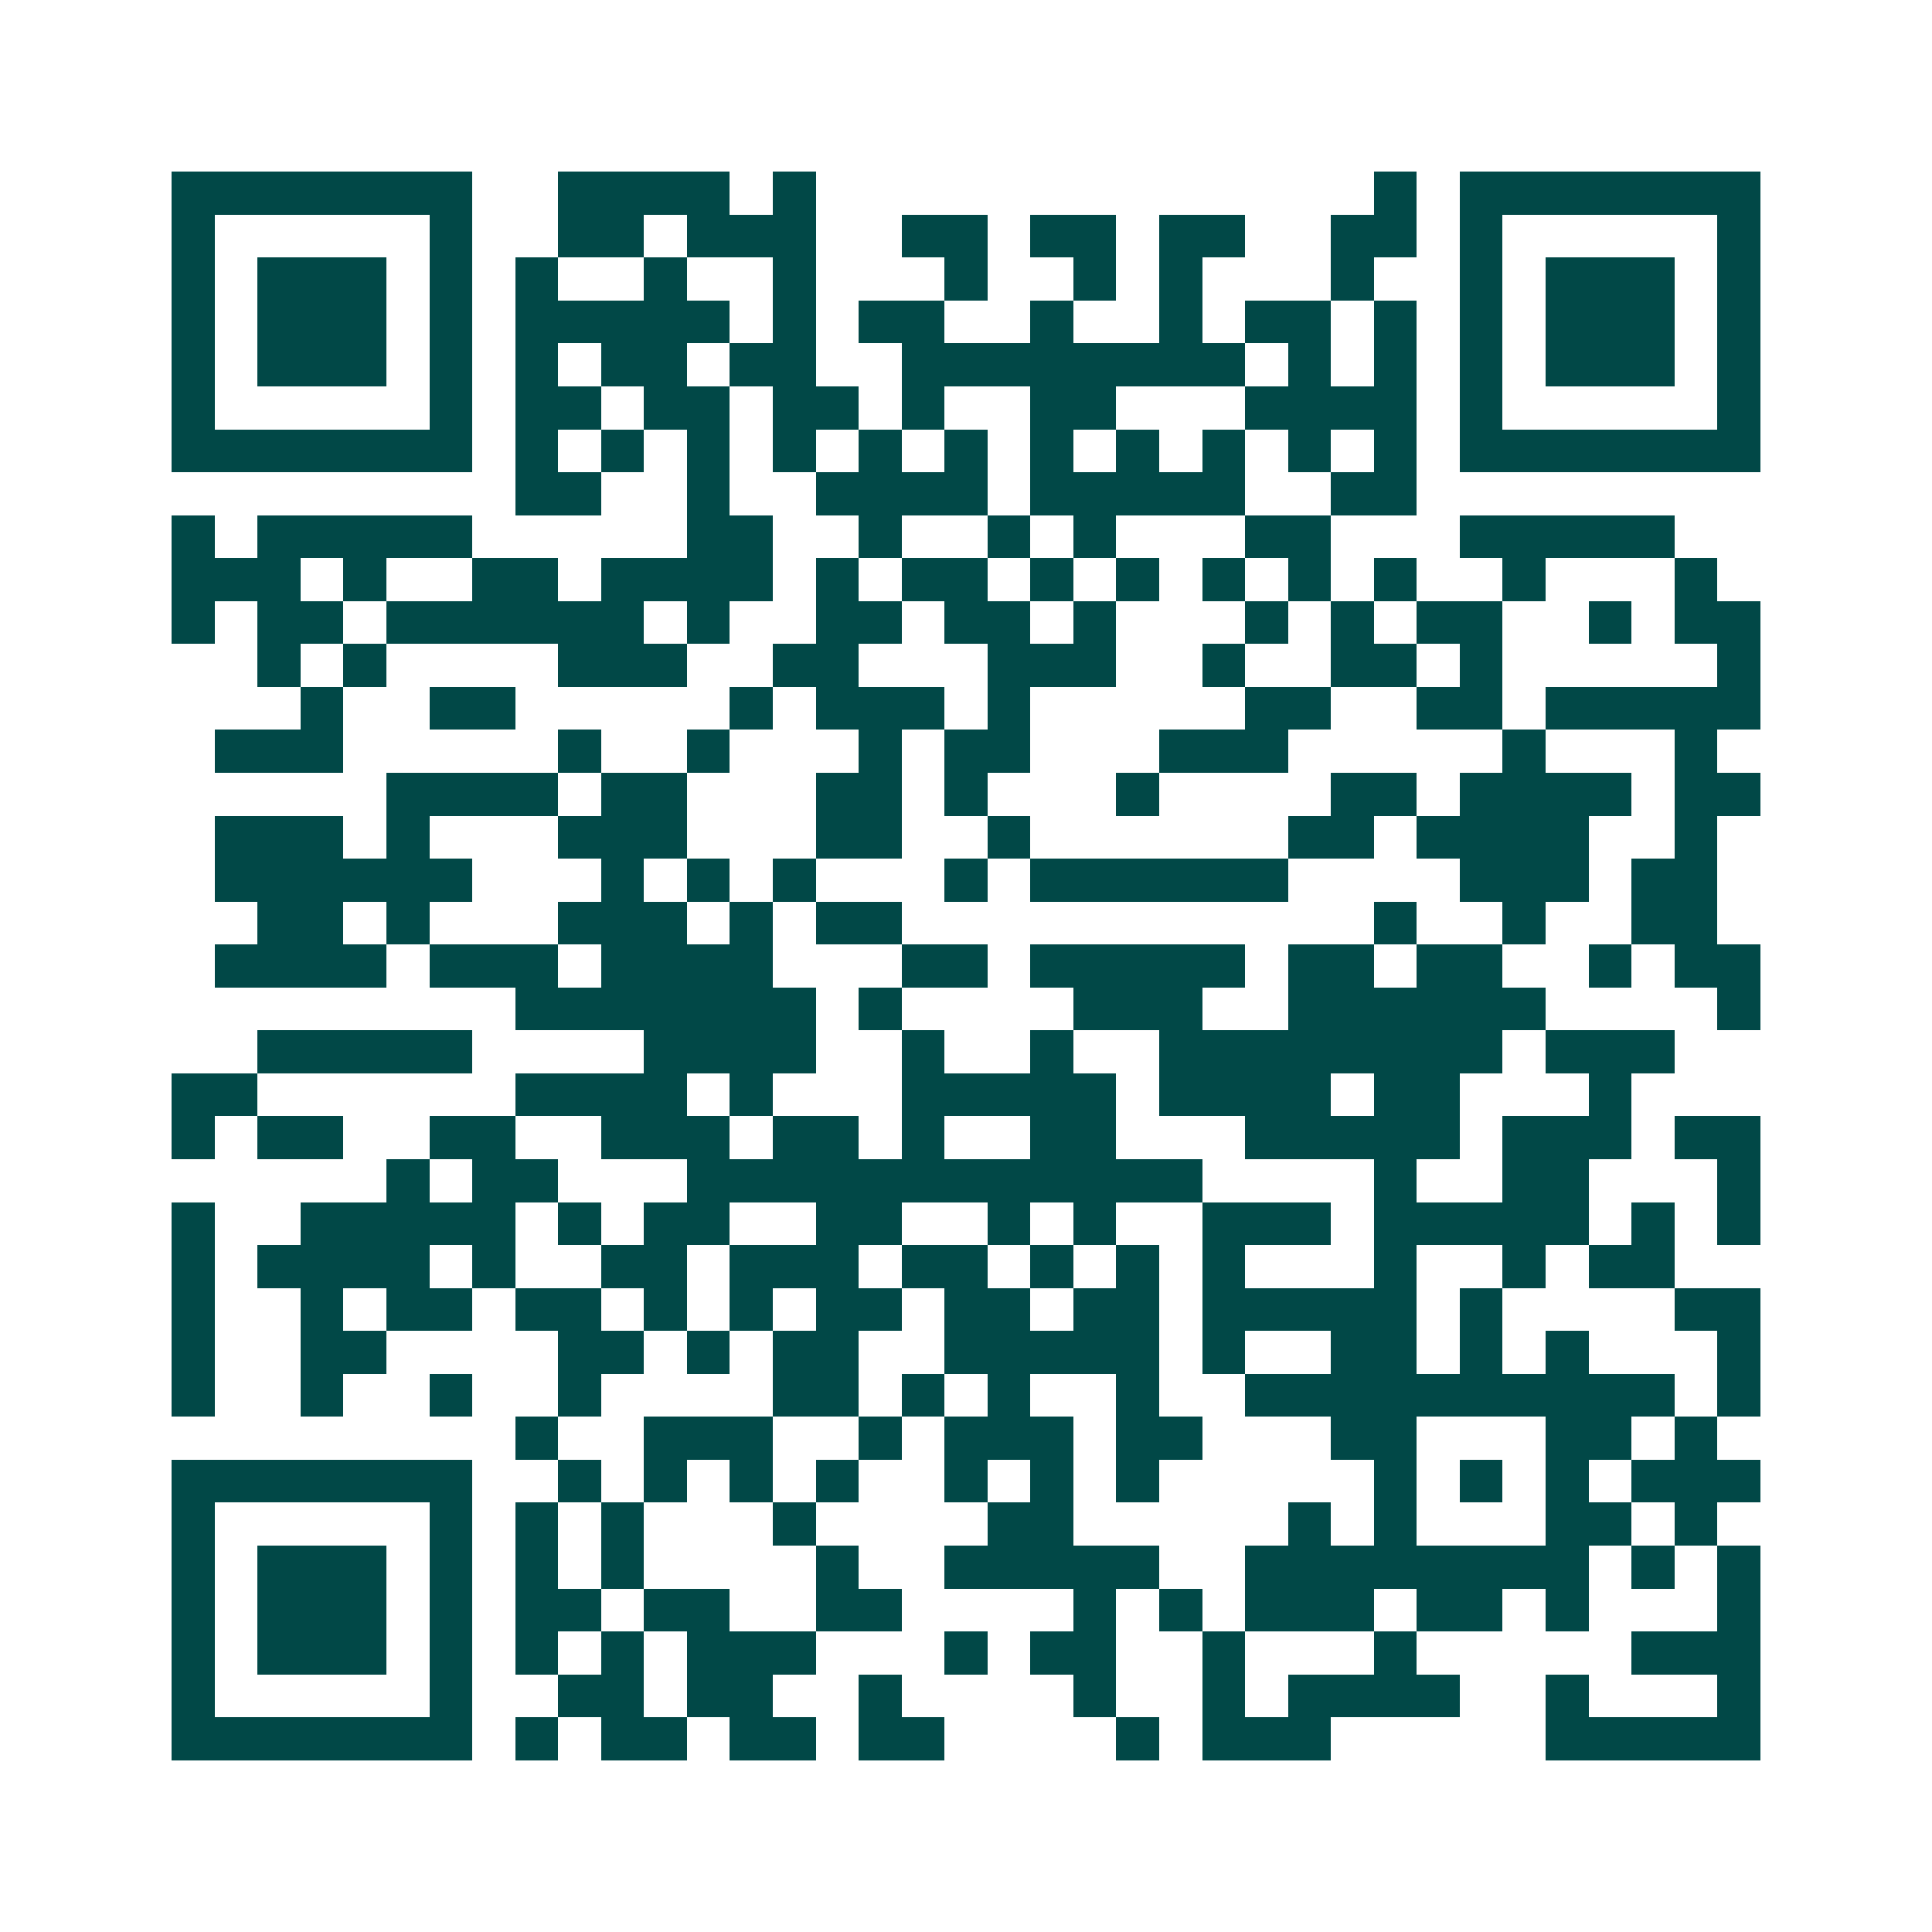<svg xmlns="http://www.w3.org/2000/svg" width="200" height="200" viewBox="0 0 45 45" shape-rendering="crispEdges"><path fill="#ffffff" d="M0 0h45v45H0z"/><path stroke="#014847" d="M4 4.5h7m2 0h4m1 0h1m13 0h1m1 0h7M4 5.5h1m5 0h1m2 0h2m1 0h3m2 0h2m1 0h2m1 0h2m2 0h2m1 0h1m5 0h1M4 6.5h1m1 0h3m1 0h1m1 0h1m2 0h1m2 0h1m3 0h1m2 0h1m1 0h1m3 0h1m2 0h1m1 0h3m1 0h1M4 7.5h1m1 0h3m1 0h1m1 0h5m1 0h1m1 0h2m2 0h1m2 0h1m1 0h2m1 0h1m1 0h1m1 0h3m1 0h1M4 8.5h1m1 0h3m1 0h1m1 0h1m1 0h2m1 0h2m2 0h8m1 0h1m1 0h1m1 0h1m1 0h3m1 0h1M4 9.5h1m5 0h1m1 0h2m1 0h2m1 0h2m1 0h1m2 0h2m3 0h4m1 0h1m5 0h1M4 10.5h7m1 0h1m1 0h1m1 0h1m1 0h1m1 0h1m1 0h1m1 0h1m1 0h1m1 0h1m1 0h1m1 0h1m1 0h7M12 11.5h2m2 0h1m2 0h4m1 0h5m2 0h2M4 12.5h1m1 0h5m5 0h2m2 0h1m2 0h1m1 0h1m3 0h2m3 0h5M4 13.5h3m1 0h1m2 0h2m1 0h4m1 0h1m1 0h2m1 0h1m1 0h1m1 0h1m1 0h1m1 0h1m2 0h1m3 0h1M4 14.5h1m1 0h2m1 0h6m1 0h1m2 0h2m1 0h2m1 0h1m3 0h1m1 0h1m1 0h2m2 0h1m1 0h2M6 15.5h1m1 0h1m4 0h3m2 0h2m3 0h3m2 0h1m2 0h2m1 0h1m5 0h1M7 16.5h1m2 0h2m5 0h1m1 0h3m1 0h1m5 0h2m2 0h2m1 0h5M5 17.5h3m5 0h1m2 0h1m3 0h1m1 0h2m3 0h3m5 0h1m3 0h1M9 18.5h4m1 0h2m3 0h2m1 0h1m3 0h1m4 0h2m1 0h4m1 0h2M5 19.5h3m1 0h1m3 0h3m3 0h2m2 0h1m6 0h2m1 0h4m2 0h1M5 20.5h6m3 0h1m1 0h1m1 0h1m3 0h1m1 0h6m4 0h3m1 0h2M6 21.5h2m1 0h1m3 0h3m1 0h1m1 0h2m11 0h1m2 0h1m2 0h2M5 22.5h4m1 0h3m1 0h4m3 0h2m1 0h5m1 0h2m1 0h2m2 0h1m1 0h2M12 23.5h7m1 0h1m4 0h3m2 0h6m4 0h1M6 24.5h5m4 0h4m2 0h1m2 0h1m2 0h8m1 0h3M4 25.5h2m6 0h4m1 0h1m3 0h5m1 0h4m1 0h2m3 0h1M4 26.5h1m1 0h2m2 0h2m2 0h3m1 0h2m1 0h1m2 0h2m3 0h5m1 0h3m1 0h2M9 27.5h1m1 0h2m3 0h12m4 0h1m2 0h2m3 0h1M4 28.5h1m2 0h5m1 0h1m1 0h2m2 0h2m2 0h1m1 0h1m2 0h3m1 0h5m1 0h1m1 0h1M4 29.5h1m1 0h4m1 0h1m2 0h2m1 0h3m1 0h2m1 0h1m1 0h1m1 0h1m3 0h1m2 0h1m1 0h2M4 30.5h1m2 0h1m1 0h2m1 0h2m1 0h1m1 0h1m1 0h2m1 0h2m1 0h2m1 0h5m1 0h1m4 0h2M4 31.5h1m2 0h2m4 0h2m1 0h1m1 0h2m2 0h5m1 0h1m2 0h2m1 0h1m1 0h1m3 0h1M4 32.5h1m2 0h1m2 0h1m2 0h1m4 0h2m1 0h1m1 0h1m2 0h1m2 0h10m1 0h1M12 33.5h1m2 0h3m2 0h1m1 0h3m1 0h2m3 0h2m3 0h2m1 0h1M4 34.5h7m2 0h1m1 0h1m1 0h1m1 0h1m2 0h1m1 0h1m1 0h1m5 0h1m1 0h1m1 0h1m1 0h3M4 35.5h1m5 0h1m1 0h1m1 0h1m3 0h1m4 0h2m5 0h1m1 0h1m3 0h2m1 0h1M4 36.5h1m1 0h3m1 0h1m1 0h1m1 0h1m4 0h1m2 0h5m2 0h8m1 0h1m1 0h1M4 37.5h1m1 0h3m1 0h1m1 0h2m1 0h2m2 0h2m4 0h1m1 0h1m1 0h3m1 0h2m1 0h1m3 0h1M4 38.5h1m1 0h3m1 0h1m1 0h1m1 0h1m1 0h3m3 0h1m1 0h2m2 0h1m3 0h1m5 0h3M4 39.5h1m5 0h1m2 0h2m1 0h2m2 0h1m4 0h1m2 0h1m1 0h4m2 0h1m3 0h1M4 40.5h7m1 0h1m1 0h2m1 0h2m1 0h2m4 0h1m1 0h3m5 0h5"/></svg>
